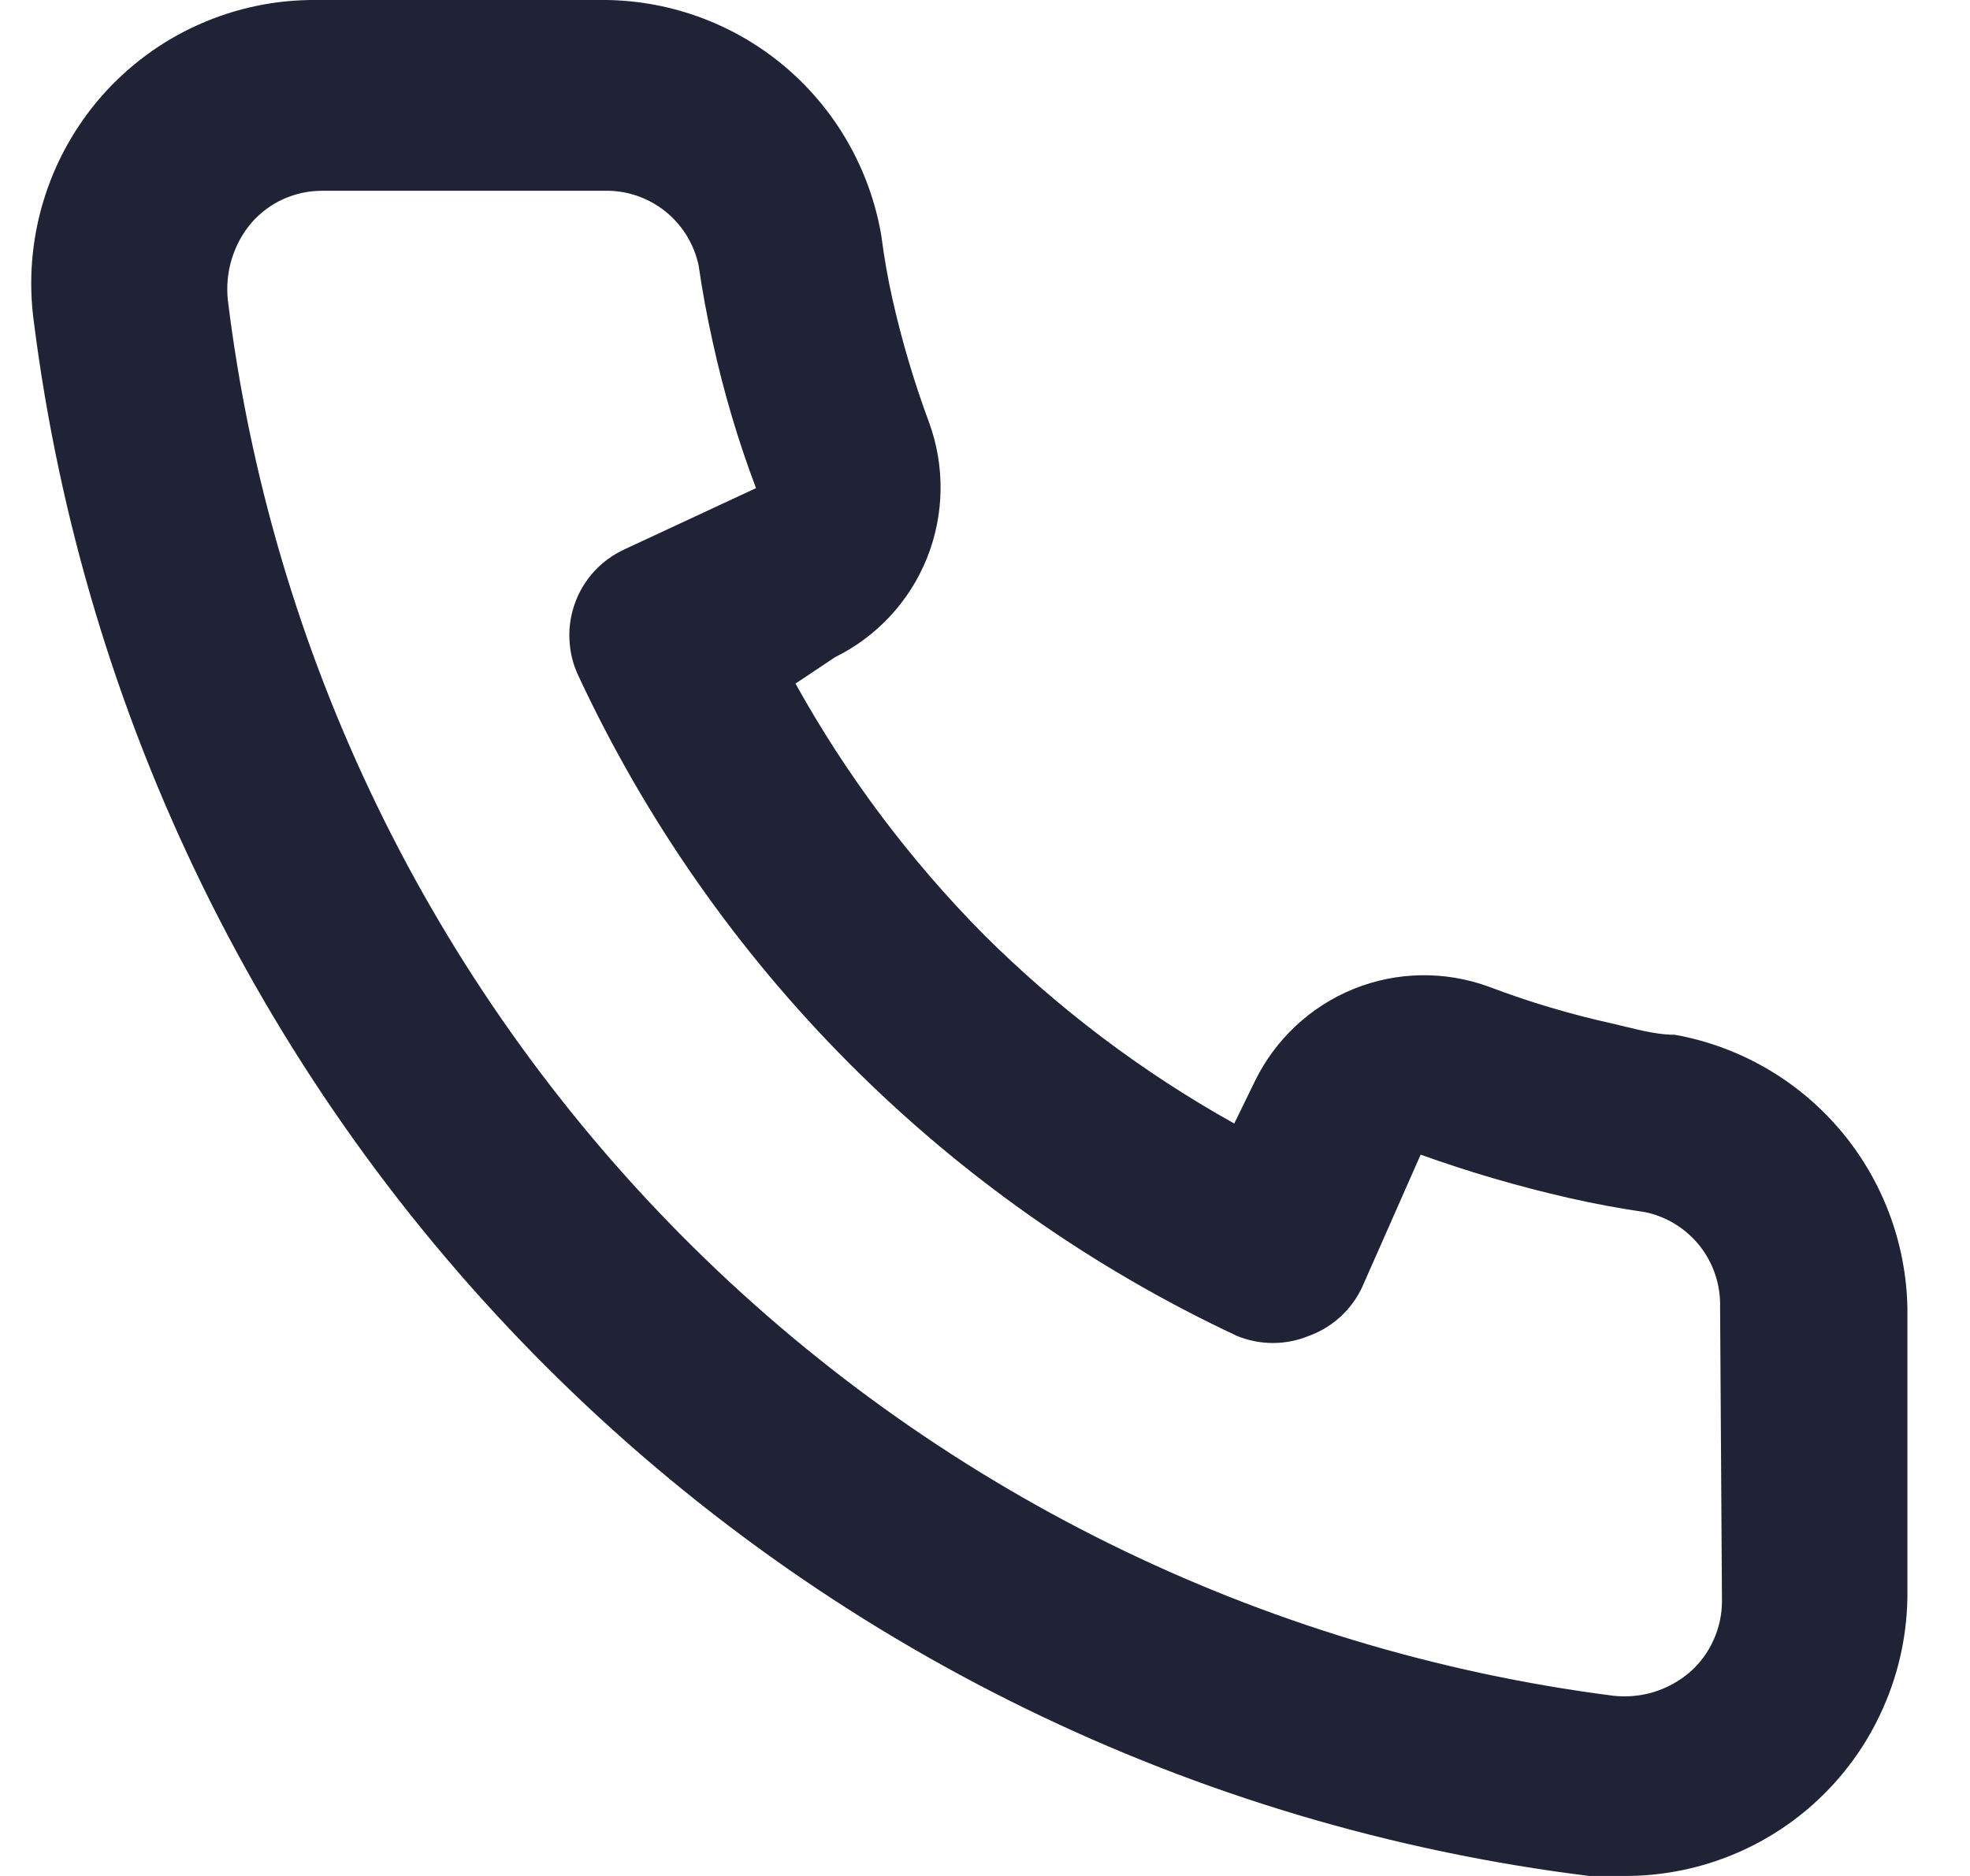 <?xml version="1.0" encoding="UTF-8"?> <svg xmlns="http://www.w3.org/2000/svg" width="21" height="20" viewBox="0 0 21 20" fill="none"> <path d="M17.854 11.032C17.633 11.032 17.402 10.961 17.182 10.911C16.735 10.812 16.295 10.681 15.867 10.518C15.401 10.349 14.89 10.357 14.43 10.543C13.971 10.729 13.596 11.079 13.378 11.525L13.157 11.978C12.18 11.433 11.281 10.755 10.488 9.965C9.7 9.169 9.024 8.268 8.48 7.288L8.902 7.006C9.347 6.787 9.696 6.411 9.881 5.951C10.066 5.49 10.075 4.976 9.906 4.51C9.746 4.079 9.615 3.639 9.514 3.191C9.464 2.97 9.424 2.738 9.394 2.507C9.272 1.798 8.902 1.156 8.35 0.696C7.798 0.237 7.1 -0.01 6.383 0H3.372C2.94 -0.004 2.511 0.086 2.116 0.263C1.721 0.439 1.369 0.7 1.083 1.025C0.798 1.351 0.585 1.735 0.461 2.15C0.336 2.565 0.302 3.003 0.361 3.433C0.896 7.649 2.816 11.567 5.819 14.567C8.821 17.568 12.734 19.479 16.941 20H17.322C18.062 20.001 18.777 19.729 19.329 19.235C19.647 18.95 19.901 18.601 20.073 18.211C20.247 17.82 20.335 17.398 20.333 16.97V13.951C20.321 13.252 20.067 12.578 19.615 12.046C19.163 11.514 18.54 11.155 17.854 11.032V11.032ZM18.356 17.071C18.356 17.214 18.325 17.355 18.266 17.485C18.207 17.616 18.122 17.732 18.015 17.826C17.902 17.923 17.771 17.995 17.63 18.039C17.488 18.082 17.339 18.095 17.192 18.078C13.433 17.594 9.942 15.87 7.269 13.176C4.596 10.482 2.893 6.973 2.429 3.201C2.413 3.054 2.427 2.904 2.47 2.763C2.513 2.621 2.584 2.489 2.68 2.376C2.774 2.268 2.889 2.182 3.019 2.123C3.149 2.064 3.29 2.034 3.432 2.034H6.443C6.676 2.028 6.904 2.105 7.088 2.25C7.271 2.395 7.398 2.6 7.447 2.829C7.487 3.104 7.537 3.376 7.597 3.644C7.713 4.175 7.867 4.696 8.059 5.204L6.654 5.858C6.534 5.914 6.426 5.992 6.336 6.089C6.246 6.187 6.176 6.301 6.131 6.425C6.085 6.55 6.064 6.682 6.07 6.814C6.075 6.947 6.106 7.077 6.162 7.197C7.606 10.3 10.094 12.794 13.187 14.243C13.432 14.343 13.706 14.343 13.95 14.243C14.075 14.198 14.19 14.128 14.288 14.039C14.387 13.949 14.466 13.84 14.522 13.719L15.144 12.31C15.663 12.496 16.193 12.651 16.73 12.773C16.998 12.834 17.269 12.884 17.543 12.924C17.771 12.973 17.975 13.101 18.12 13.284C18.265 13.468 18.341 13.697 18.336 13.931L18.356 17.071Z" fill="#202335"></path> </svg> 